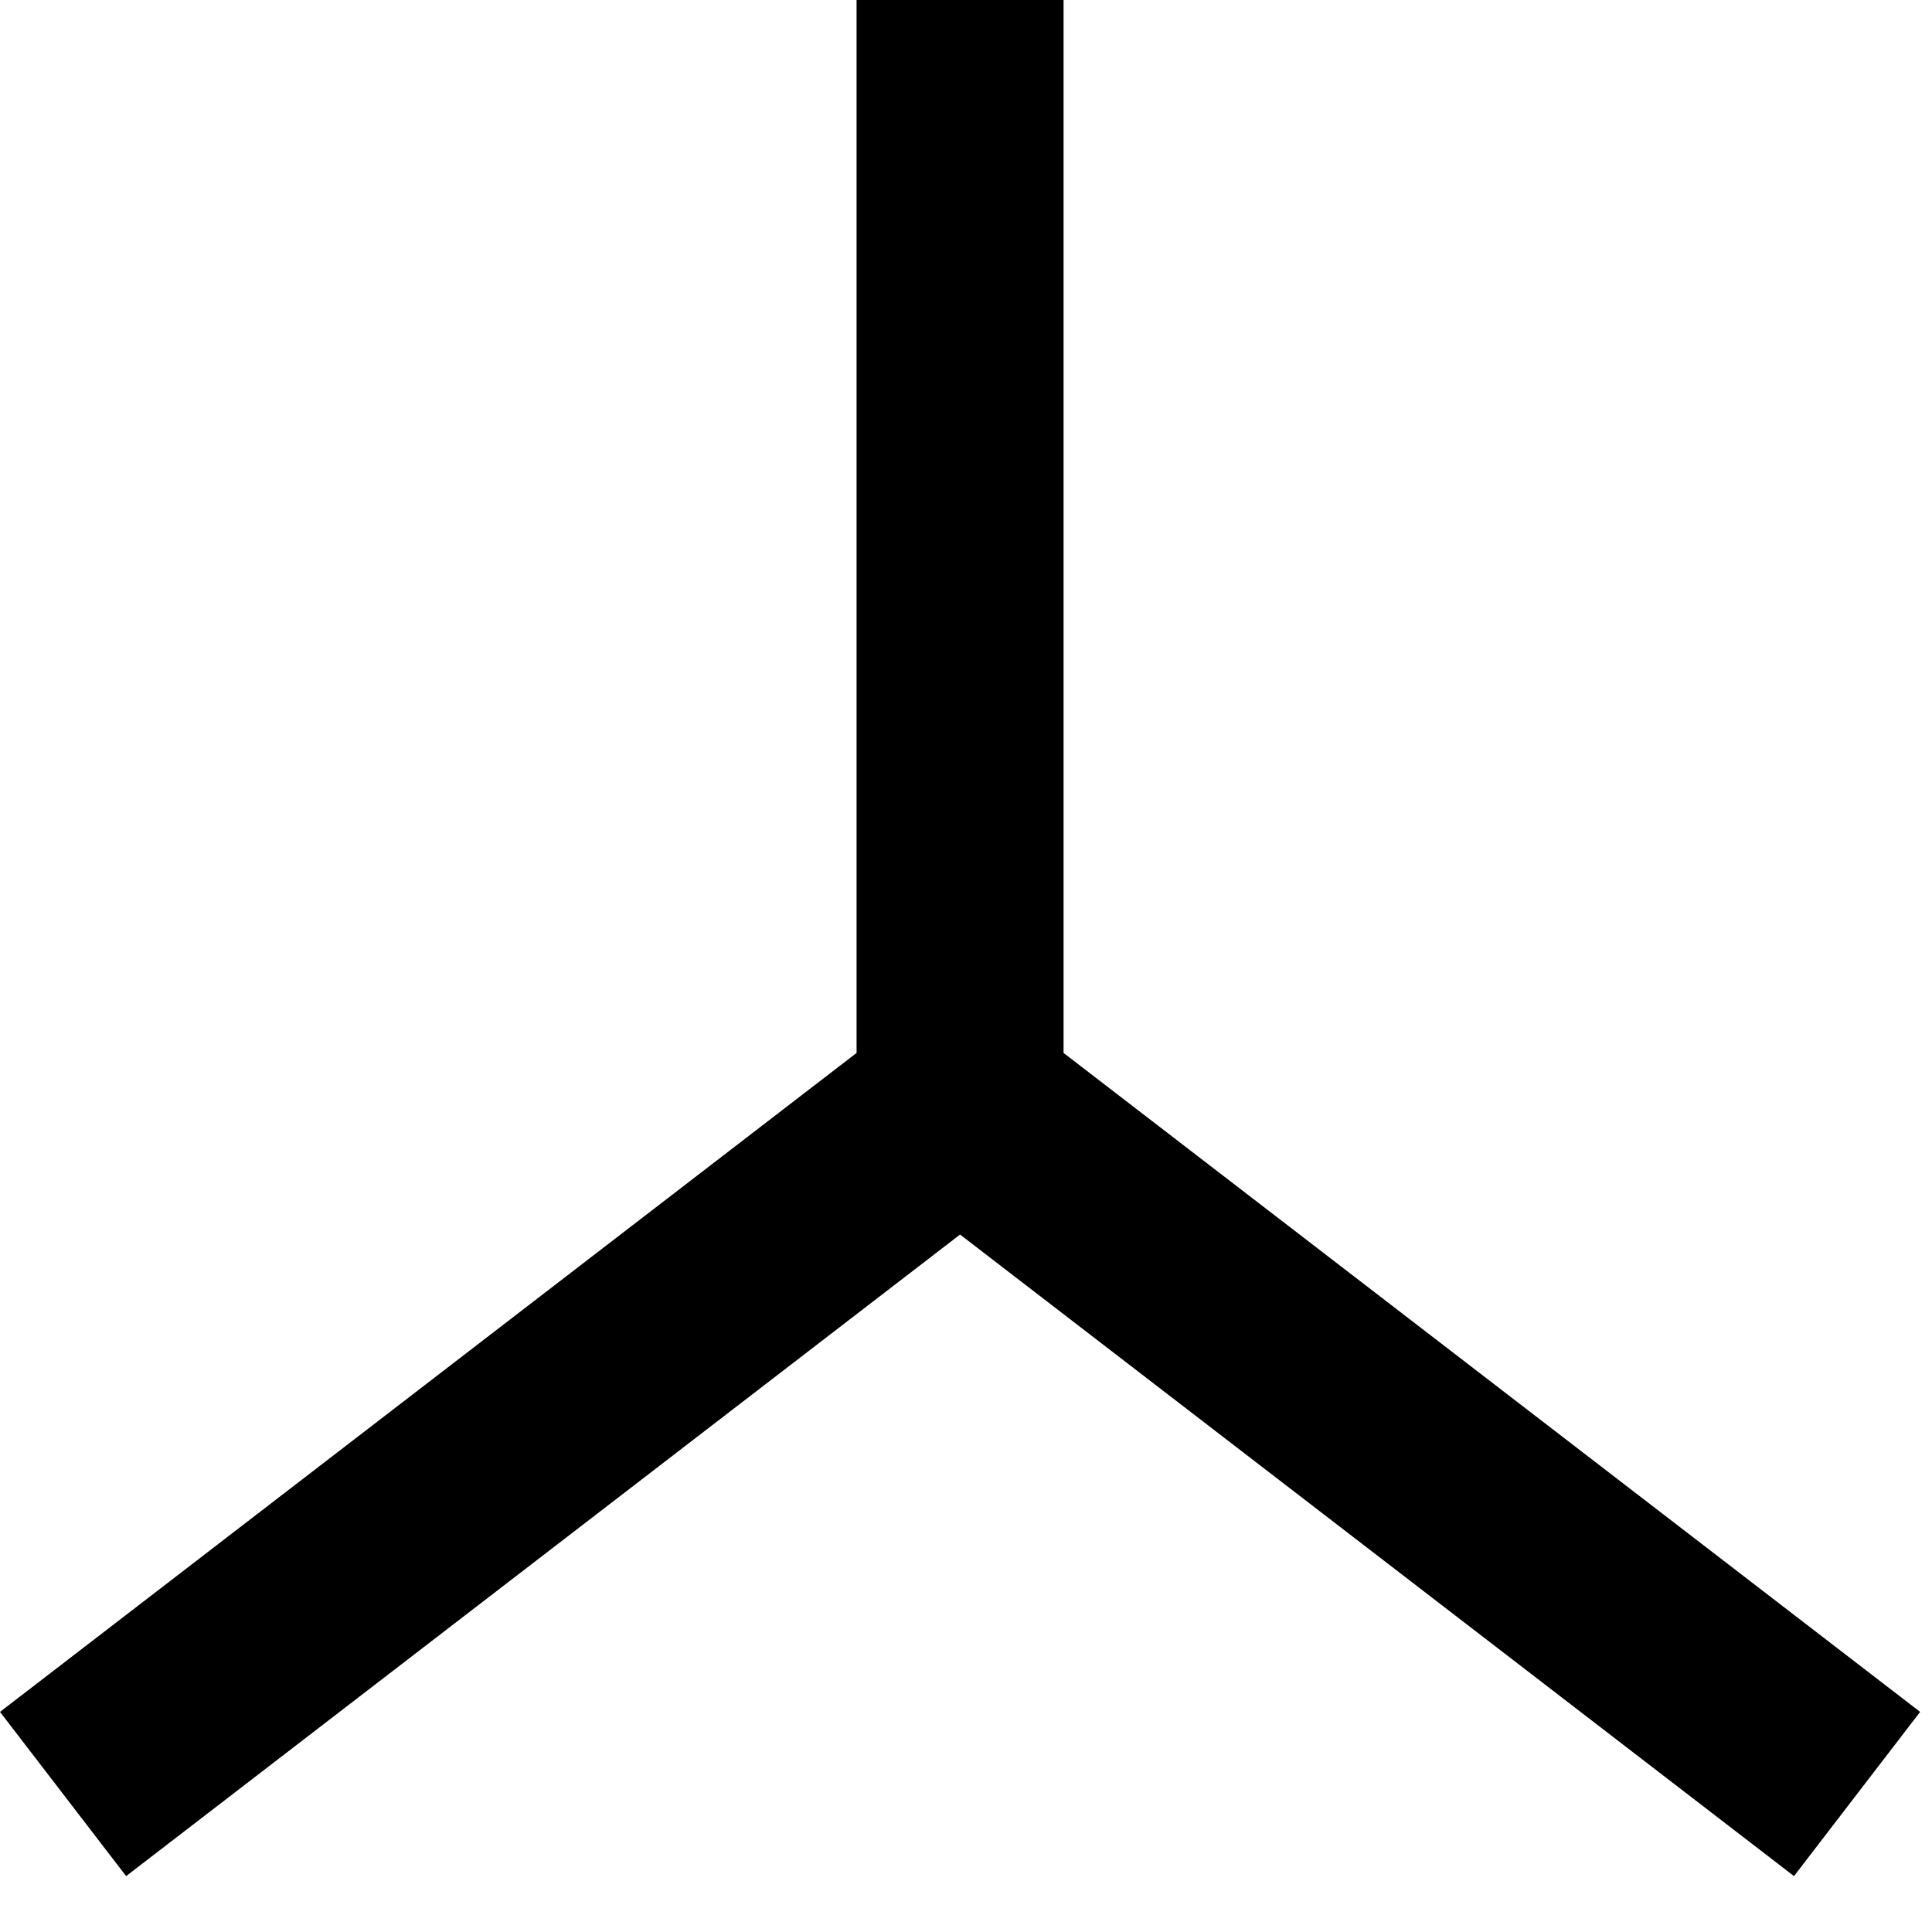 <svg preserveAspectRatio="none" width="100%" height="100%" overflow="visible" style="display: block;" viewBox="0 0 14 14" fill="none" xmlns="http://www.w3.org/2000/svg">
<path id="Vector 226 (Stroke)" d="M7.707 0V7.63L13.914 12.405L13 13.595L6.957 8.946L0.914 13.595L0 12.405L6.207 7.63V0H7.707Z" fill="black"/>
</svg>
